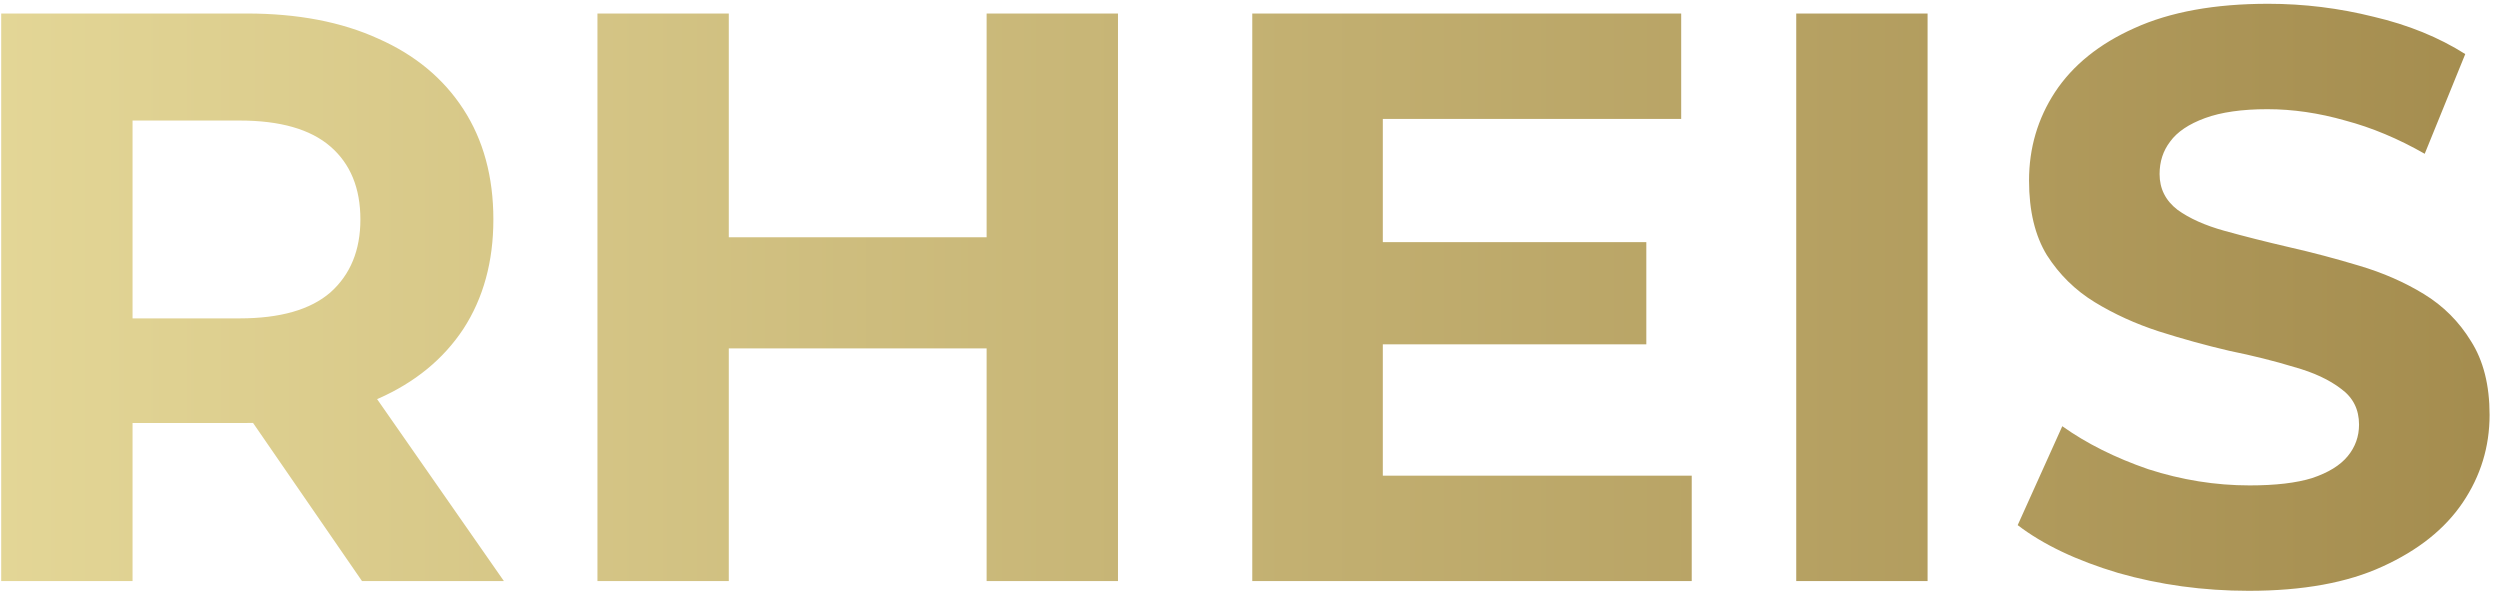 <svg width="185" height="44" viewBox="0 0 185 44" fill="none" xmlns="http://www.w3.org/2000/svg">
<path d="M0.089 43V1H18.269C22.029 1 25.269 1.62 27.989 2.86C30.709 4.06 32.809 5.8 34.289 8.08C35.769 10.36 36.509 13.08 36.509 16.24C36.509 19.36 35.769 22.06 34.289 24.34C32.809 26.58 30.709 28.3 27.989 29.5C25.269 30.7 22.029 31.3 18.269 31.3H5.489L9.809 27.04V43H0.089ZM26.789 43L16.289 27.76H26.669L37.289 43H26.789ZM9.809 28.12L5.489 23.56H17.729C20.729 23.56 22.969 22.92 24.449 21.64C25.929 20.32 26.669 18.52 26.669 16.24C26.669 13.92 25.929 12.12 24.449 10.84C22.969 9.56 20.729 8.92 17.729 8.92H5.489L9.809 4.3V28.12ZM73.01 1H82.731V43H73.01V1ZM53.931 43H44.211V1H53.931V43ZM73.731 25.78H53.211V17.56H73.731V25.78ZM101.608 17.92H121.828V25.48H101.608V17.92ZM102.328 35.2H125.188V43H92.668V1H124.408V8.8H102.328V35.2ZM132.921 43V1H142.641V43H132.921ZM166.409 43.72C163.049 43.72 159.829 43.28 156.749 42.4C153.669 41.48 151.189 40.3 149.309 38.86L152.609 31.54C154.409 32.82 156.529 33.88 158.969 34.72C161.449 35.52 163.949 35.92 166.469 35.92C168.389 35.92 169.929 35.74 171.089 35.38C172.289 34.98 173.169 34.44 173.729 33.76C174.289 33.08 174.569 32.3 174.569 31.42C174.569 30.3 174.129 29.42 173.249 28.78C172.369 28.1 171.209 27.56 169.769 27.16C168.329 26.72 166.729 26.32 164.969 25.96C163.249 25.56 161.509 25.08 159.749 24.52C158.029 23.96 156.449 23.24 155.009 22.36C153.569 21.48 152.389 20.32 151.469 18.88C150.589 17.44 150.149 15.6 150.149 13.36C150.149 10.96 150.789 8.78 152.069 6.82C153.389 4.82 155.349 3.24 157.949 2.08C160.589 0.88 163.889 0.28 167.849 0.28C170.489 0.28 173.089 0.6 175.649 1.24C178.209 1.84 180.469 2.76 182.429 4L179.429 11.38C177.469 10.26 175.509 9.44 173.549 8.92C171.589 8.36 169.669 8.08 167.789 8.08C165.909 8.08 164.369 8.3 163.169 8.74C161.969 9.18 161.109 9.76 160.589 10.48C160.069 11.16 159.809 11.96 159.809 12.88C159.809 13.96 160.249 14.84 161.129 15.52C162.009 16.16 163.169 16.68 164.609 17.08C166.049 17.48 167.629 17.88 169.349 18.28C171.109 18.68 172.849 19.14 174.569 19.66C176.329 20.18 177.929 20.88 179.369 21.76C180.809 22.64 181.969 23.8 182.849 25.24C183.769 26.68 184.229 28.5 184.229 30.7C184.229 33.06 183.569 35.22 182.249 37.18C180.929 39.14 178.949 40.72 176.309 41.92C173.709 43.12 170.409 43.72 166.409 43.72Z" fill="url(#paint0_linear_21_2961)"/>
<defs>
<linearGradient id="paint0_linear_21_2961" x1="-5" y1="21.5" x2="186" y2="21.5" gradientUnits="userSpaceOnUse">
<stop stop-color="#E5D898"/>
<stop offset="1" stop-color="#A48C4E"/>
</linearGradient>
</defs>
</svg>
